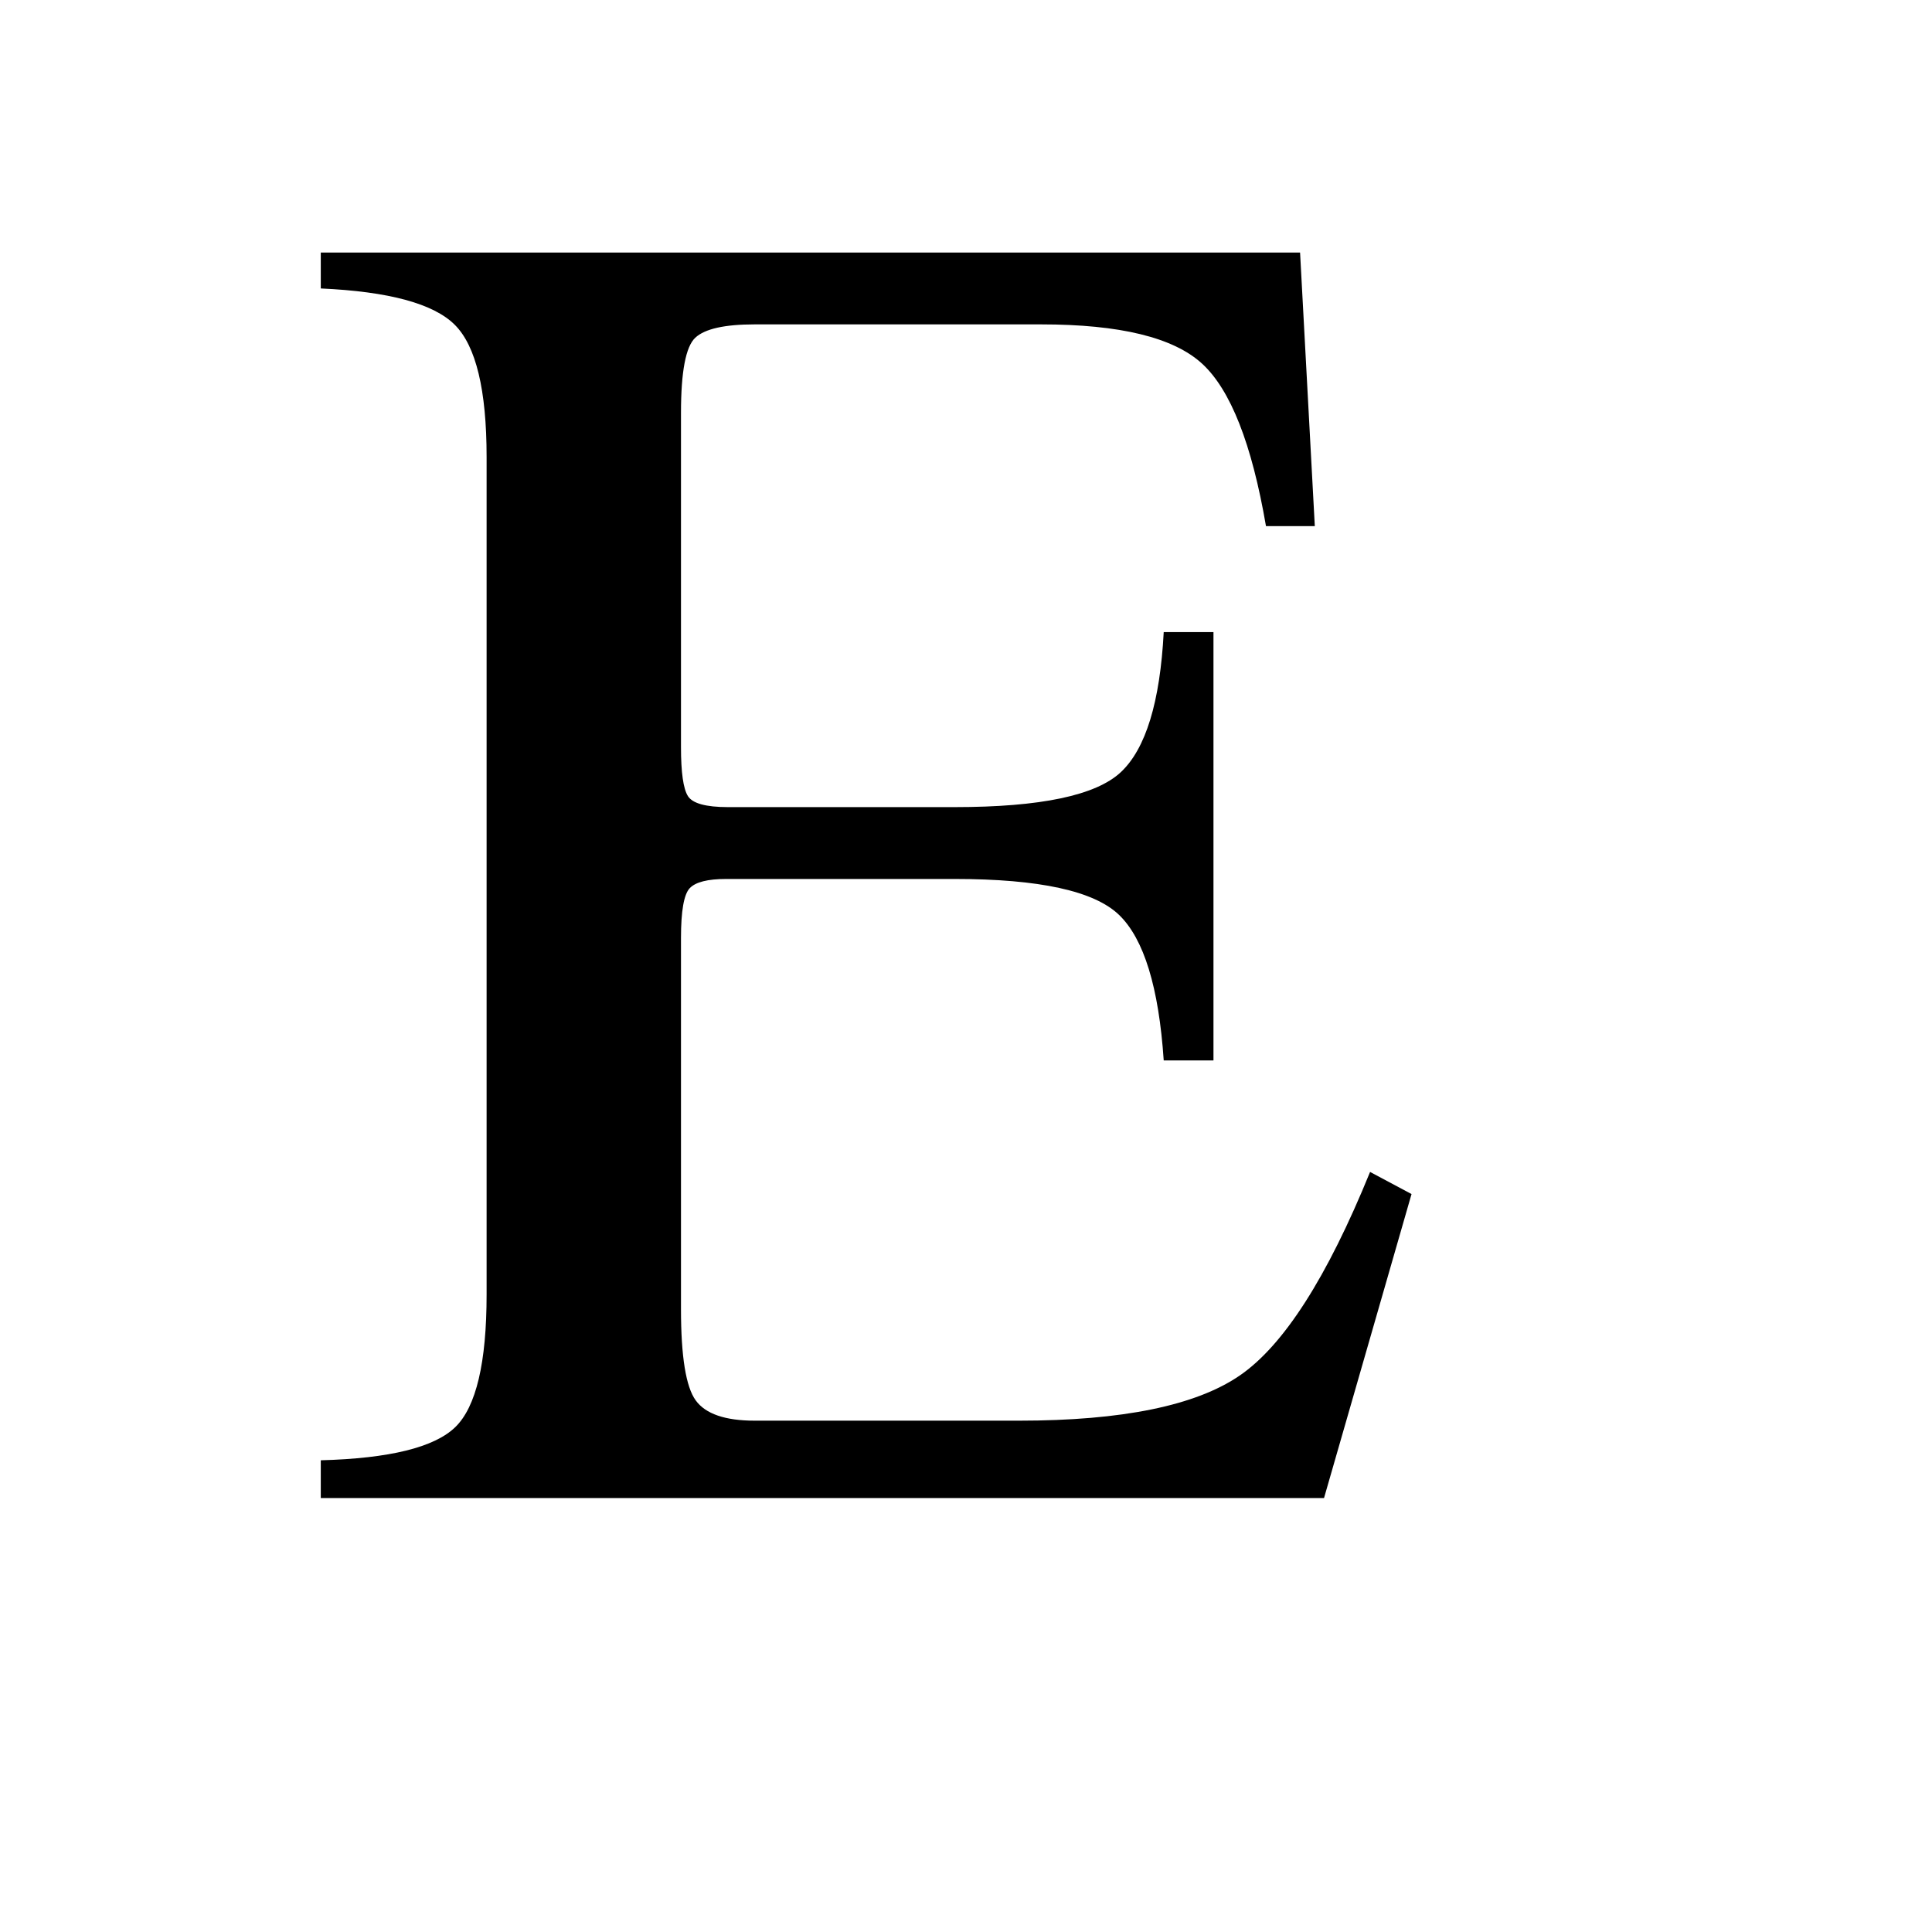 <?xml version="1.0" standalone="no"?><!DOCTYPE svg PUBLIC "-//W3C//DTD SVG 1.1//EN" "http://www.w3.org/Graphics/SVG/1.1/DTD/svg11.dtd"><svg class="icon" width="400px" height="400.00px" viewBox="0 0 1024 1024" version="1.1" xmlns="http://www.w3.org/2000/svg"><path fill="#000000" d="M257.91 242.242c0-35.482-5.615-58.838-16.846-70.068-11.23-11.23-34.911-17.66-71.044-19.287v-19.043h519.043l7.812 145.02h-25.879c-7.487-43.62-18.799-72.348-33.935-86.182-15.137-13.835-43.539-20.752-85.206-20.752H400c-15.95 0-26.449 2.36-31.494 7.08-5.046 4.72-7.568 17.985-7.568 39.795V396.05c0 13.346 1.22 21.972 3.662 25.879 2.441 3.906 9.521 5.86 21.24 5.86h120.117c45.573 0 74.951-6.186 88.135-18.556 13.183-12.37 20.752-37.109 22.705-74.218h26.367v227.05h-26.367c-2.604-38.737-10.498-64.453-23.682-77.148-13.183-12.695-42.236-19.043-87.158-19.043H384.863c-9.765 0-16.194 1.628-19.287 4.883-3.092 3.255-4.639 12.044-4.639 26.367v196.777c0 25.066 2.605 41.179 7.813 48.34 5.208 7.162 15.625 10.742 31.25 10.742h140.137c54.687 0 93.668-7.975 116.943-23.925 23.275-15.951 46.305-51.92 69.092-107.91l21.973 11.718L701.758 794H170.02v-20.02c36.458-0.976 60.22-6.835 71.289-17.578 11.067-10.742 16.601-34.18 16.601-70.312V242.242z"  /></svg>